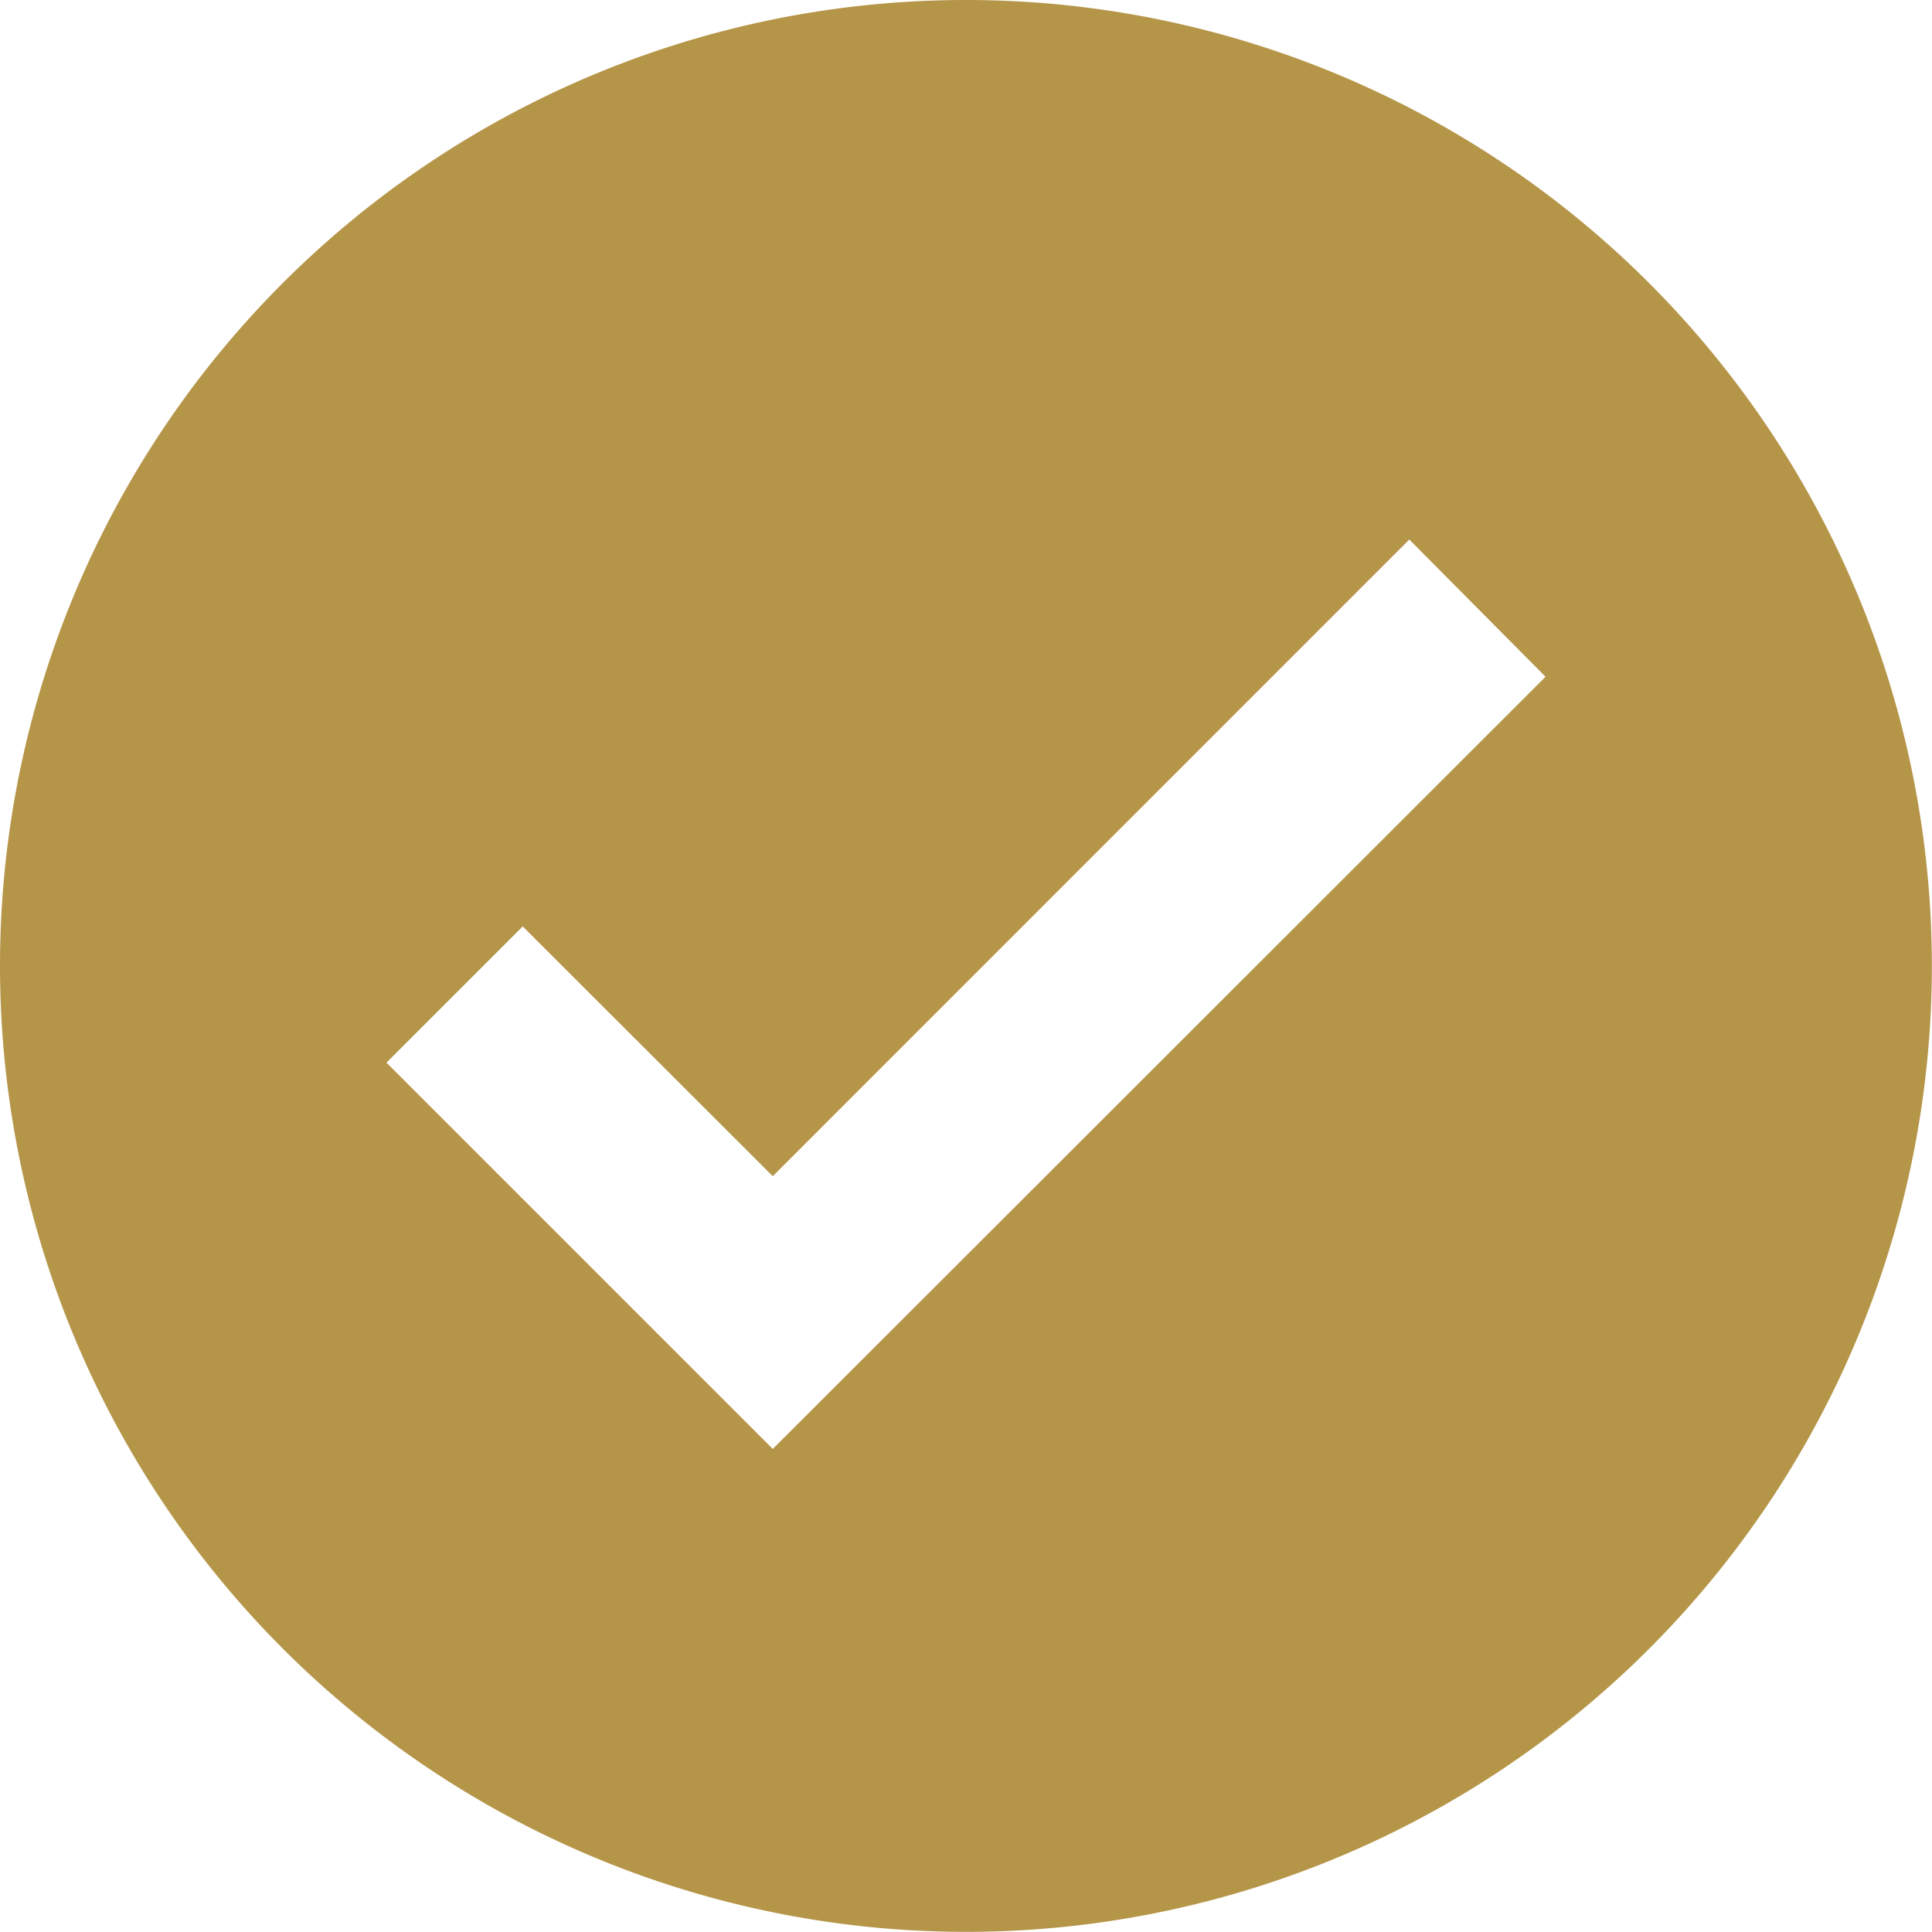 <svg id="Grupo_431" data-name="Grupo 431" xmlns="http://www.w3.org/2000/svg" xmlns:xlink="http://www.w3.org/1999/xlink" width="13.783" height="13.783" viewBox="0 0 13.783 13.783">
  <defs>
    <clipPath id="clip-path">
      <rect id="Rectángulo_106" data-name="Rectángulo 106" width="13.783" height="13.783" fill="#b59548"/>
    </clipPath>
  </defs>
  <g id="Grupo_91" data-name="Grupo 91" clip-path="url(#clip-path)">
    <path id="Trazado_759" data-name="Trazado 759" d="M0,6.891a6.891,6.891,0,1,1,6.891,6.891A6.894,6.894,0,0,1,0,6.891m5.513,1.5,4.541-4.542.972.979L5.513,10.337,2.757,7.581l.972-.972Z" fill="#b59548" fill-rule="evenodd"/>
  </g>
</svg>

